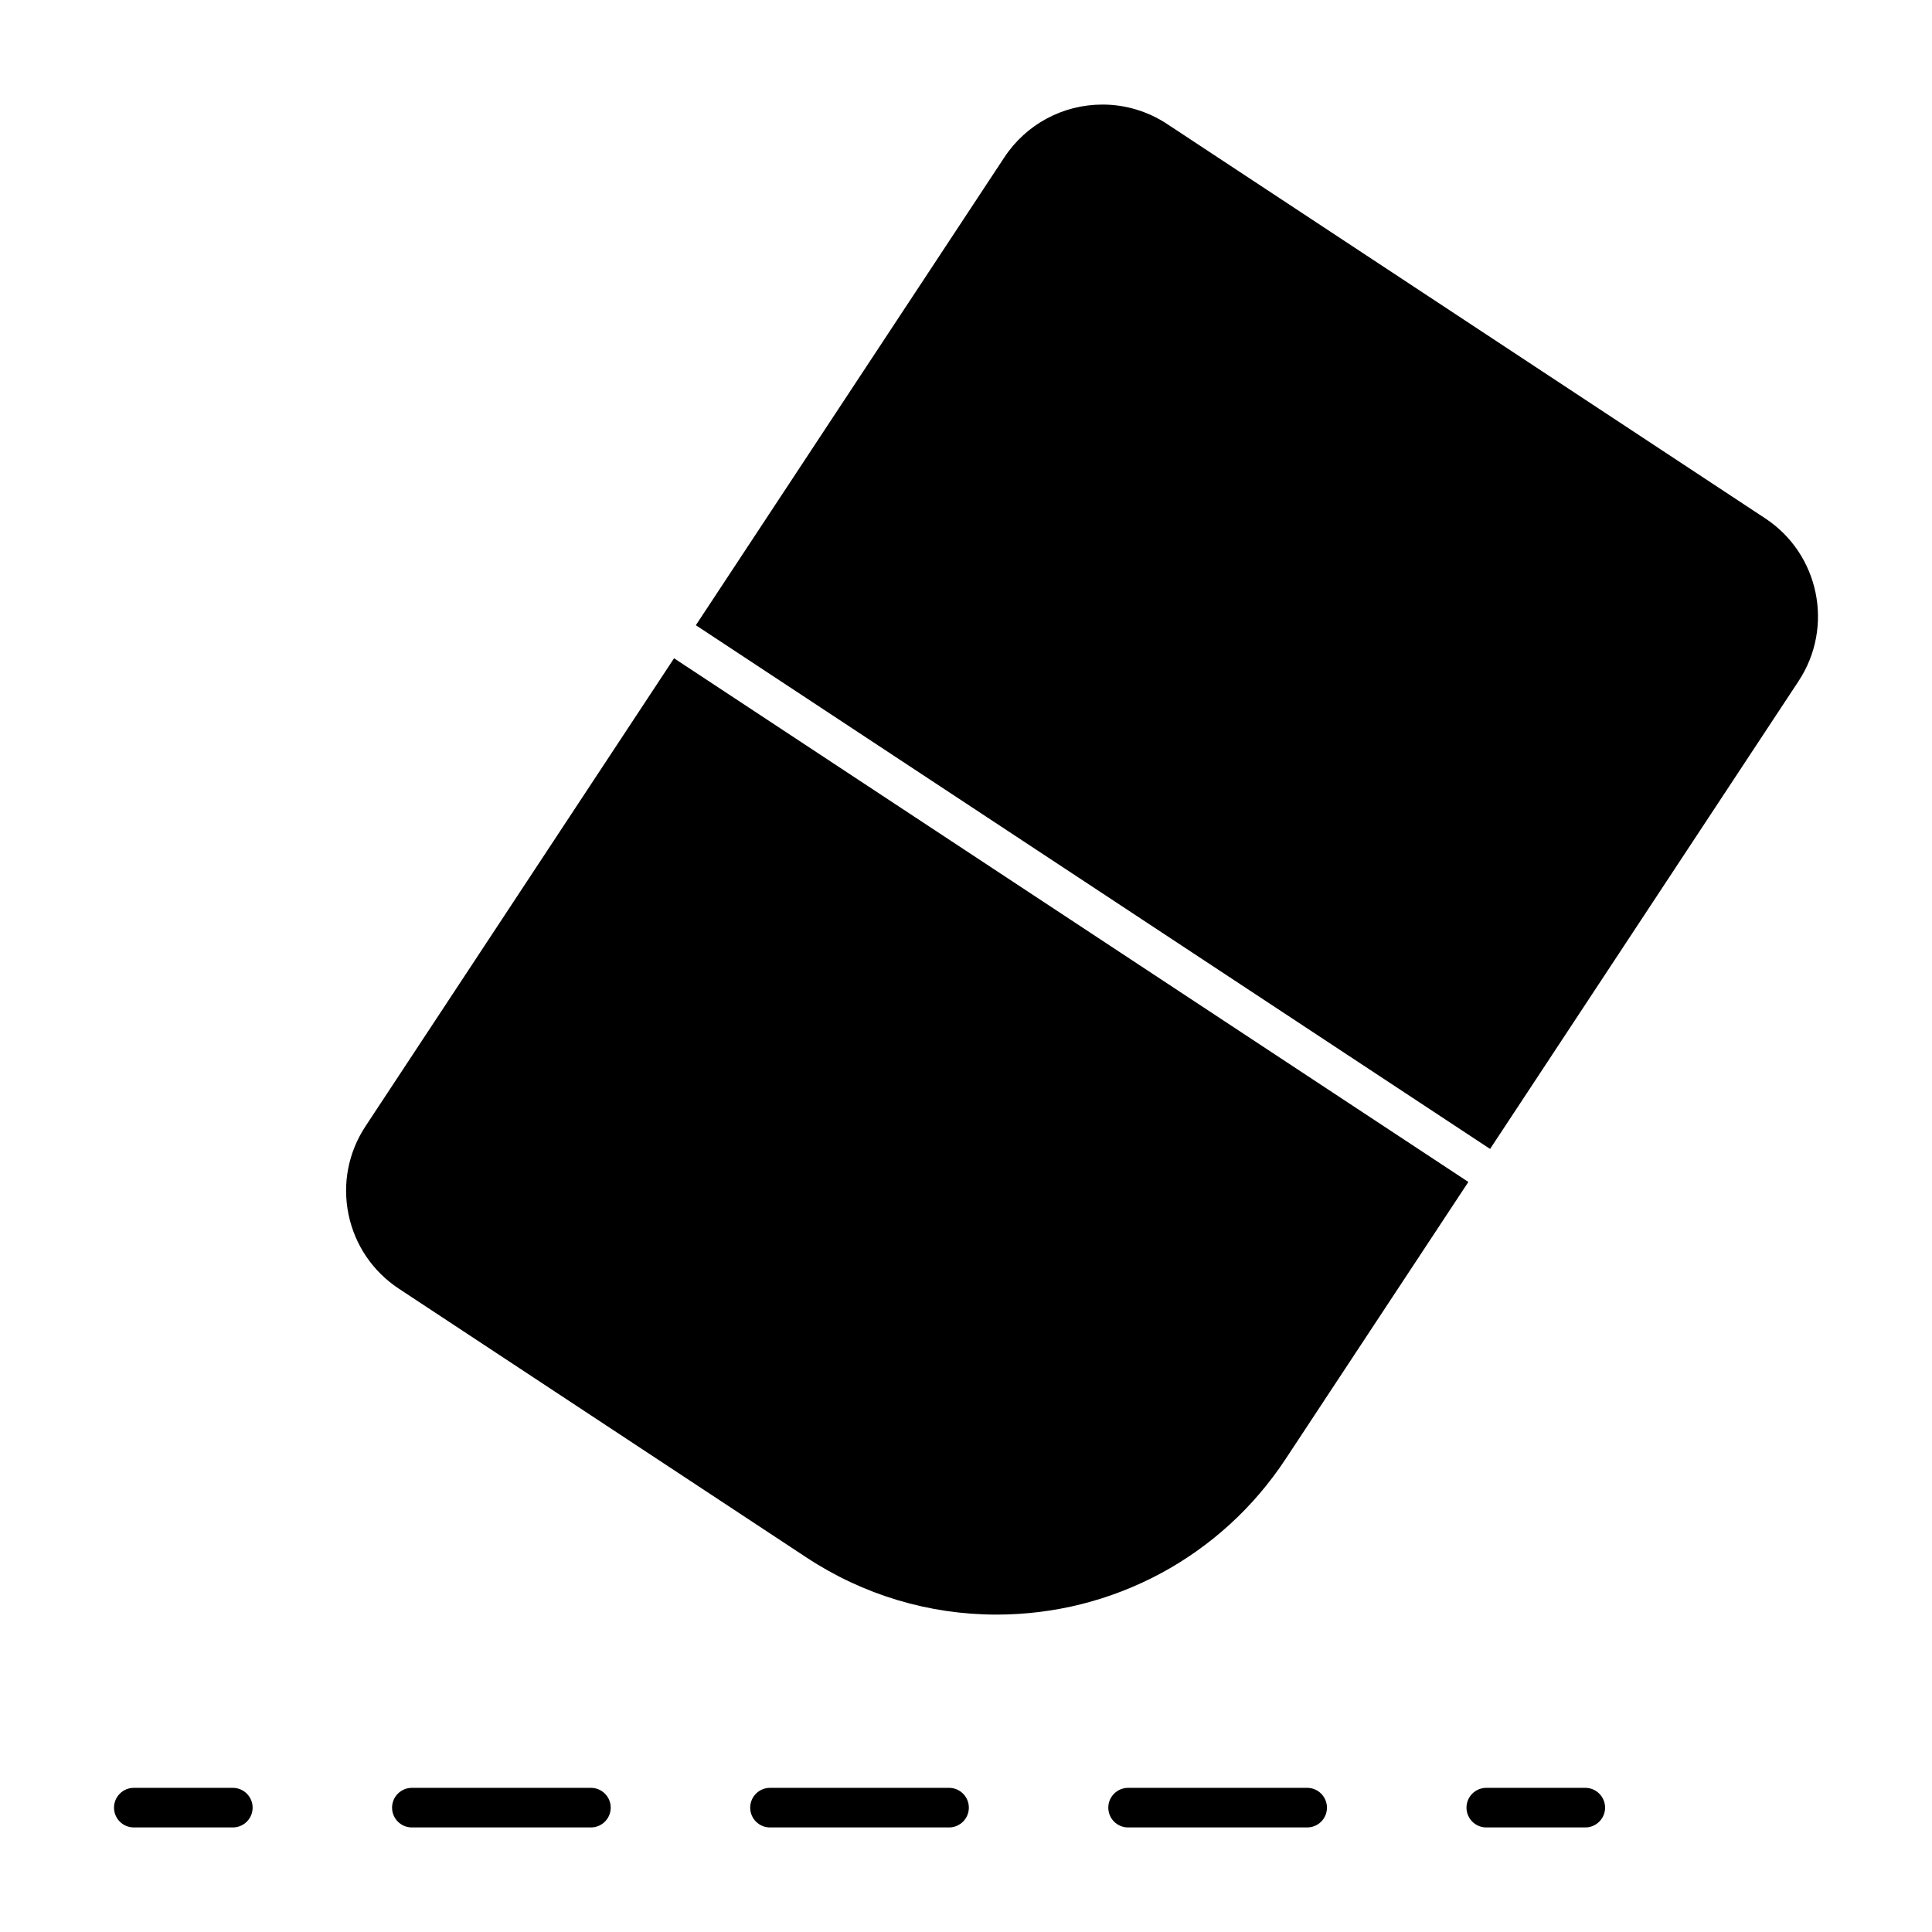 <?xml version="1.0" encoding="UTF-8"?>
<!-- Uploaded to: ICON Repo, www.svgrepo.com, Generator: ICON Repo Mixer Tools -->
<svg fill="#000000" width="800px" height="800px" version="1.1" viewBox="144 144 512 512" xmlns="http://www.w3.org/2000/svg">
 <g>
  <path d="m484.68 530.68c-17.016 25.809-45.656 41.207-76.59 41.207-17.926 0-35.328-5.227-50.348-15.125l-108.04-71.246c-6.926-4.578-11.66-11.566-13.34-19.68-1.668-8.133-0.074-16.438 4.504-23.375l81.766-124.01 210.5 138.78z"/>
  <path d="m620.66 324.47-81.773 124.01-210.48-138.79 81.766-124.01c5.785-8.754 15.492-13.969 26-13.969 6.066 0 11.988 1.773 17.078 5.121l158.58 104.56c14.297 9.445 18.266 28.746 8.828 43.074z"/>
  <path d="m205.7 628.29h-26.238c-2.898 0-5.246-2.34-5.246-5.246 0-2.887 2.352-5.246 5.246-5.246h26.238c2.898 0 5.246 2.363 5.246 5.246 0.004 2.902-2.348 5.246-5.246 5.246z"/>
  <path d="m490.41 628.29h-47.453c-2.898 0-5.246-2.34-5.246-5.246 0-2.887 2.352-5.246 5.246-5.246h47.453c2.898 0 5.246 2.363 5.246 5.246 0.004 2.902-2.336 5.246-5.246 5.246zm-94.902 0h-47.453c-2.898 0-5.246-2.34-5.246-5.246 0-2.887 2.352-5.246 5.246-5.246h47.453c2.898 0 5.246 2.363 5.246 5.246 0 2.902-2.352 5.246-5.246 5.246zm-94.906 0h-47.453c-2.898 0-5.246-2.34-5.246-5.246 0-2.887 2.352-5.246 5.246-5.246h47.453c2.898 0 5.246 2.363 5.246 5.246 0 2.902-2.352 5.246-5.246 5.246z"/>
  <path d="m564.12 628.29h-26.238c-2.898 0-5.246-2.34-5.246-5.246 0-2.887 2.352-5.246 5.246-5.246h26.238c2.887 0 5.246 2.363 5.246 5.246 0 2.902-2.359 5.246-5.246 5.246z"/>
 </g>
</svg>